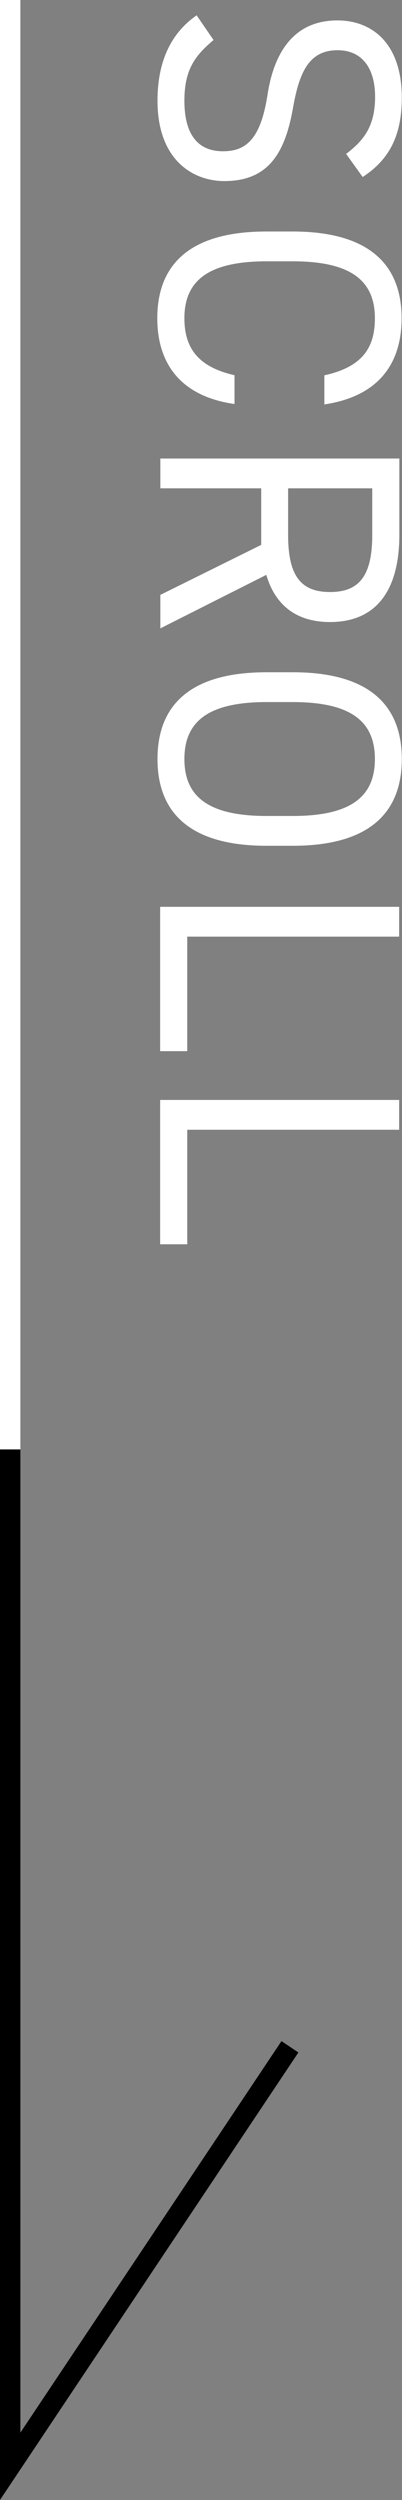<?xml version="1.0" encoding="UTF-8"?><svg id="_レイヤー_2" xmlns="http://www.w3.org/2000/svg" viewBox="0 0 19.73 122.46"><rect x="0" y="0" width="19.73" height="122.46" fill="#808080" stroke="none"/><defs><style>.cls-1{stroke:#000;}.cls-1,.cls-2{fill:none;stroke-miterlimit:10;}.cls-2{stroke:#fff;}.cls-3{fill:#fff;stroke-width:0px;}</style></defs><g id="_レイヤー_2-2"><line class="cls-2" x1=".5" x2=".5" y2="71"/><polyline class="cls-1" points=".5 71 .5 120.81 14.23 100.26"/><path class="cls-3" d="m17,7.53c.82-.63,1.41-1.31,1.41-2.79,0-1.36-.61-2.28-1.84-2.28-1.39,0-1.87,1.05-2.18,2.77-.39,2.26-1.21,3.64-3.38,3.64-1.53,0-3.28-1.02-3.28-3.94,0-1.9.65-3.3,1.92-4.18l.83,1.21c-.9.76-1.43,1.44-1.43,2.97,0,1.92.88,2.48,1.89,2.48,1.11,0,1.85-.56,2.19-2.77s1.39-3.64,3.43-3.64c1.68,0,3.16,1.1,3.16,3.79,0,1.87-.63,3.04-1.92,3.88l-.82-1.14Z"/><path class="cls-3" d="m15.94,18.38c1.84-.41,2.46-1.34,2.46-2.79,0-1.8-1.12-2.79-4.03-2.79h-1.29c-2.91,0-4.03.99-4.03,2.79,0,1.53.75,2.4,2.46,2.79v1.41c-2.63-.37-3.79-1.97-3.79-4.2,0-2.6,1.56-4.25,5.35-4.25h1.29c3.79,0,5.35,1.65,5.35,4.25,0,2.31-1.22,3.84-3.79,4.22v-1.43Z"/><path class="cls-3" d="m7.87,29.14l4.95-2.45v-2.77h-4.95v-1.46h11.73v3.74c0,2.7-1.12,4.27-3.4,4.27-1.65,0-2.69-.82-3.13-2.31l-5.2,2.62v-1.63Zm6.27-2.94c0,1.99.61,2.8,2.06,2.8s2.07-.82,2.07-2.8v-2.28h-4.13v2.28Z"/><path class="cls-3" d="m7.73,37.18c0-2.6,1.56-4.25,5.35-4.25h1.29c3.79,0,5.35,1.65,5.35,4.25s-1.56,4.25-5.35,4.25h-1.29c-3.79,0-5.35-1.65-5.35-4.25Zm5.35-2.79c-2.91,0-4.03.99-4.03,2.79s1.12,2.79,4.03,2.79h1.29c2.91,0,4.03-.99,4.03-2.79s-1.12-2.79-4.03-2.79h-1.29Z"/><path class="cls-3" d="m9.19,45.88v5.61h-1.33v-7.07h11.73v1.46h-10.4Z"/><path class="cls-3" d="m9.19,55.34v5.61h-1.33v-7.07h11.73v1.46h-10.4Z"/></g></svg>